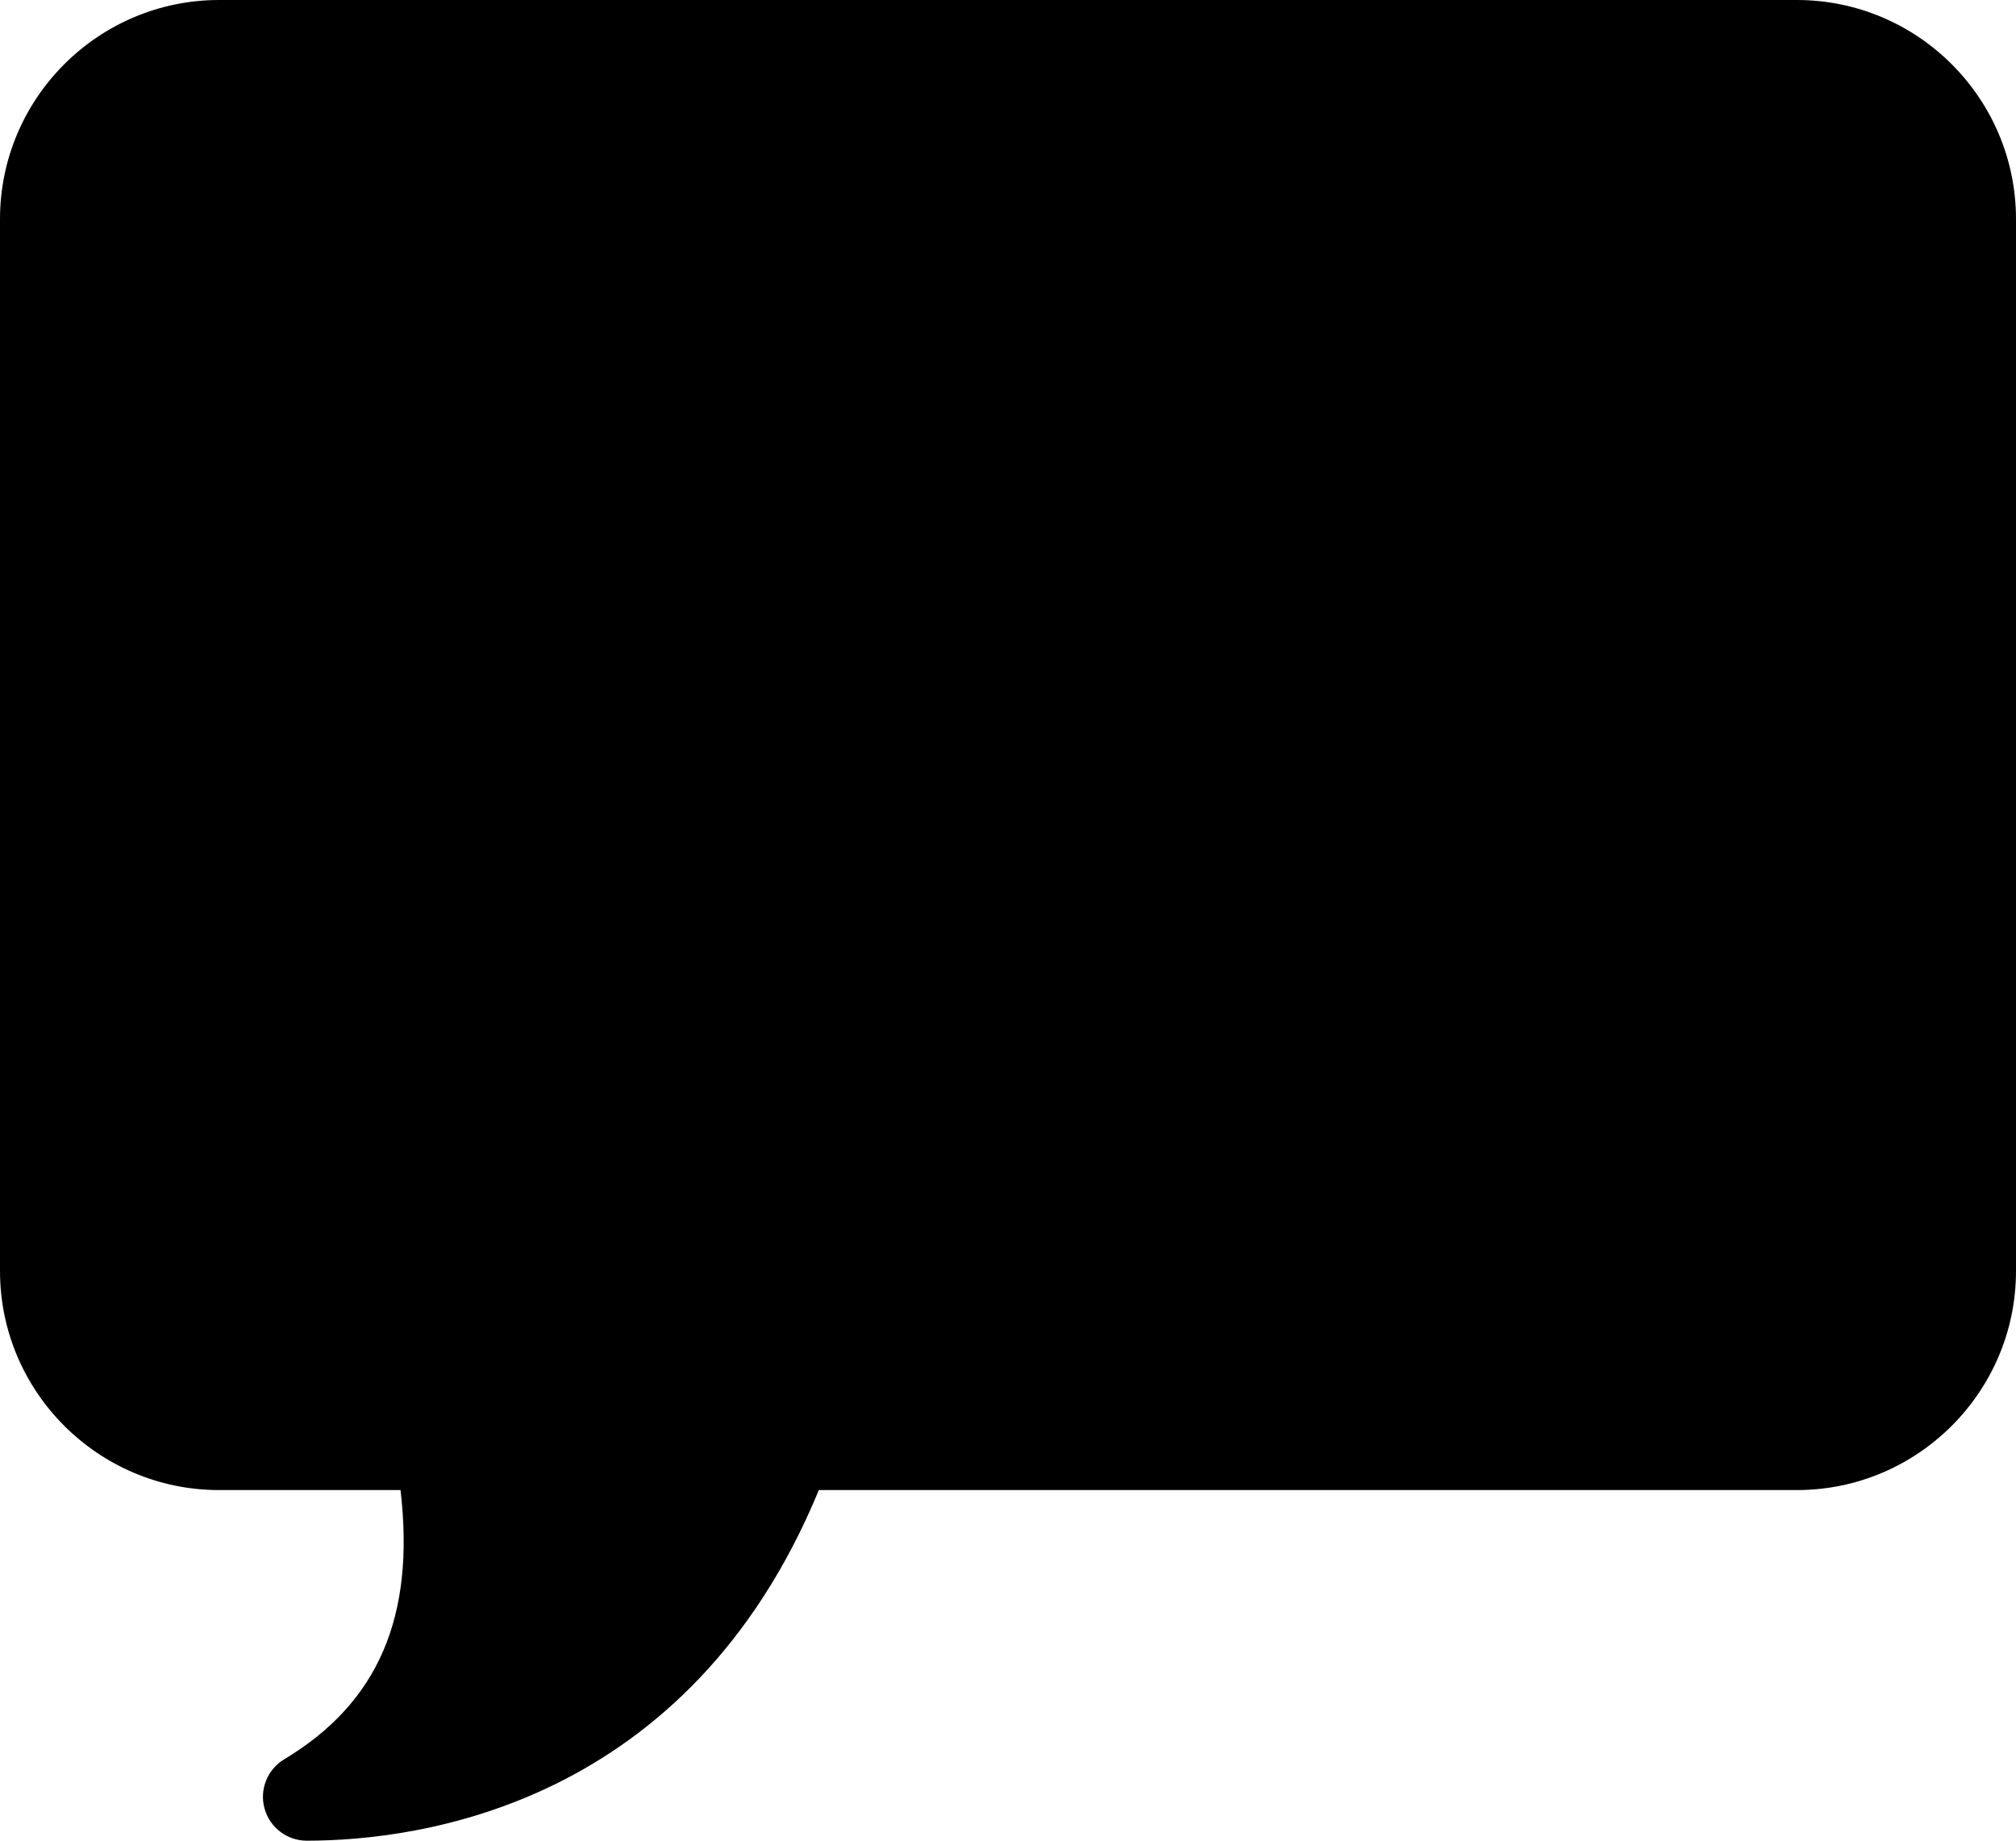 <?xml version="1.0" encoding="UTF-8"?><svg xmlns="http://www.w3.org/2000/svg" xmlns:xlink="http://www.w3.org/1999/xlink" height="42.0" preserveAspectRatio="xMidYMid meet" version="1.0" viewBox="2.0 4.0 46.0 42.0" width="46.0" zoomAndPan="magnify"><g id="change1_1"><path d="M9,46c-0.45,0-0.844-0.3-0.964-0.733c-0.12-0.433,0.064-0.893,0.449-1.124c2.139-1.283,2.994-3.248,2.654-6.143H7 c-2.757,0-5-2.243-5-5V9c0-2.757,2.243-5,5-5h36c2.757,0,5,2.243,5,5v24c0,2.757-2.243,5-5,5H20.684C17.708,45.205,11.56,46,9,46z" fill="inherit"/></g></svg>